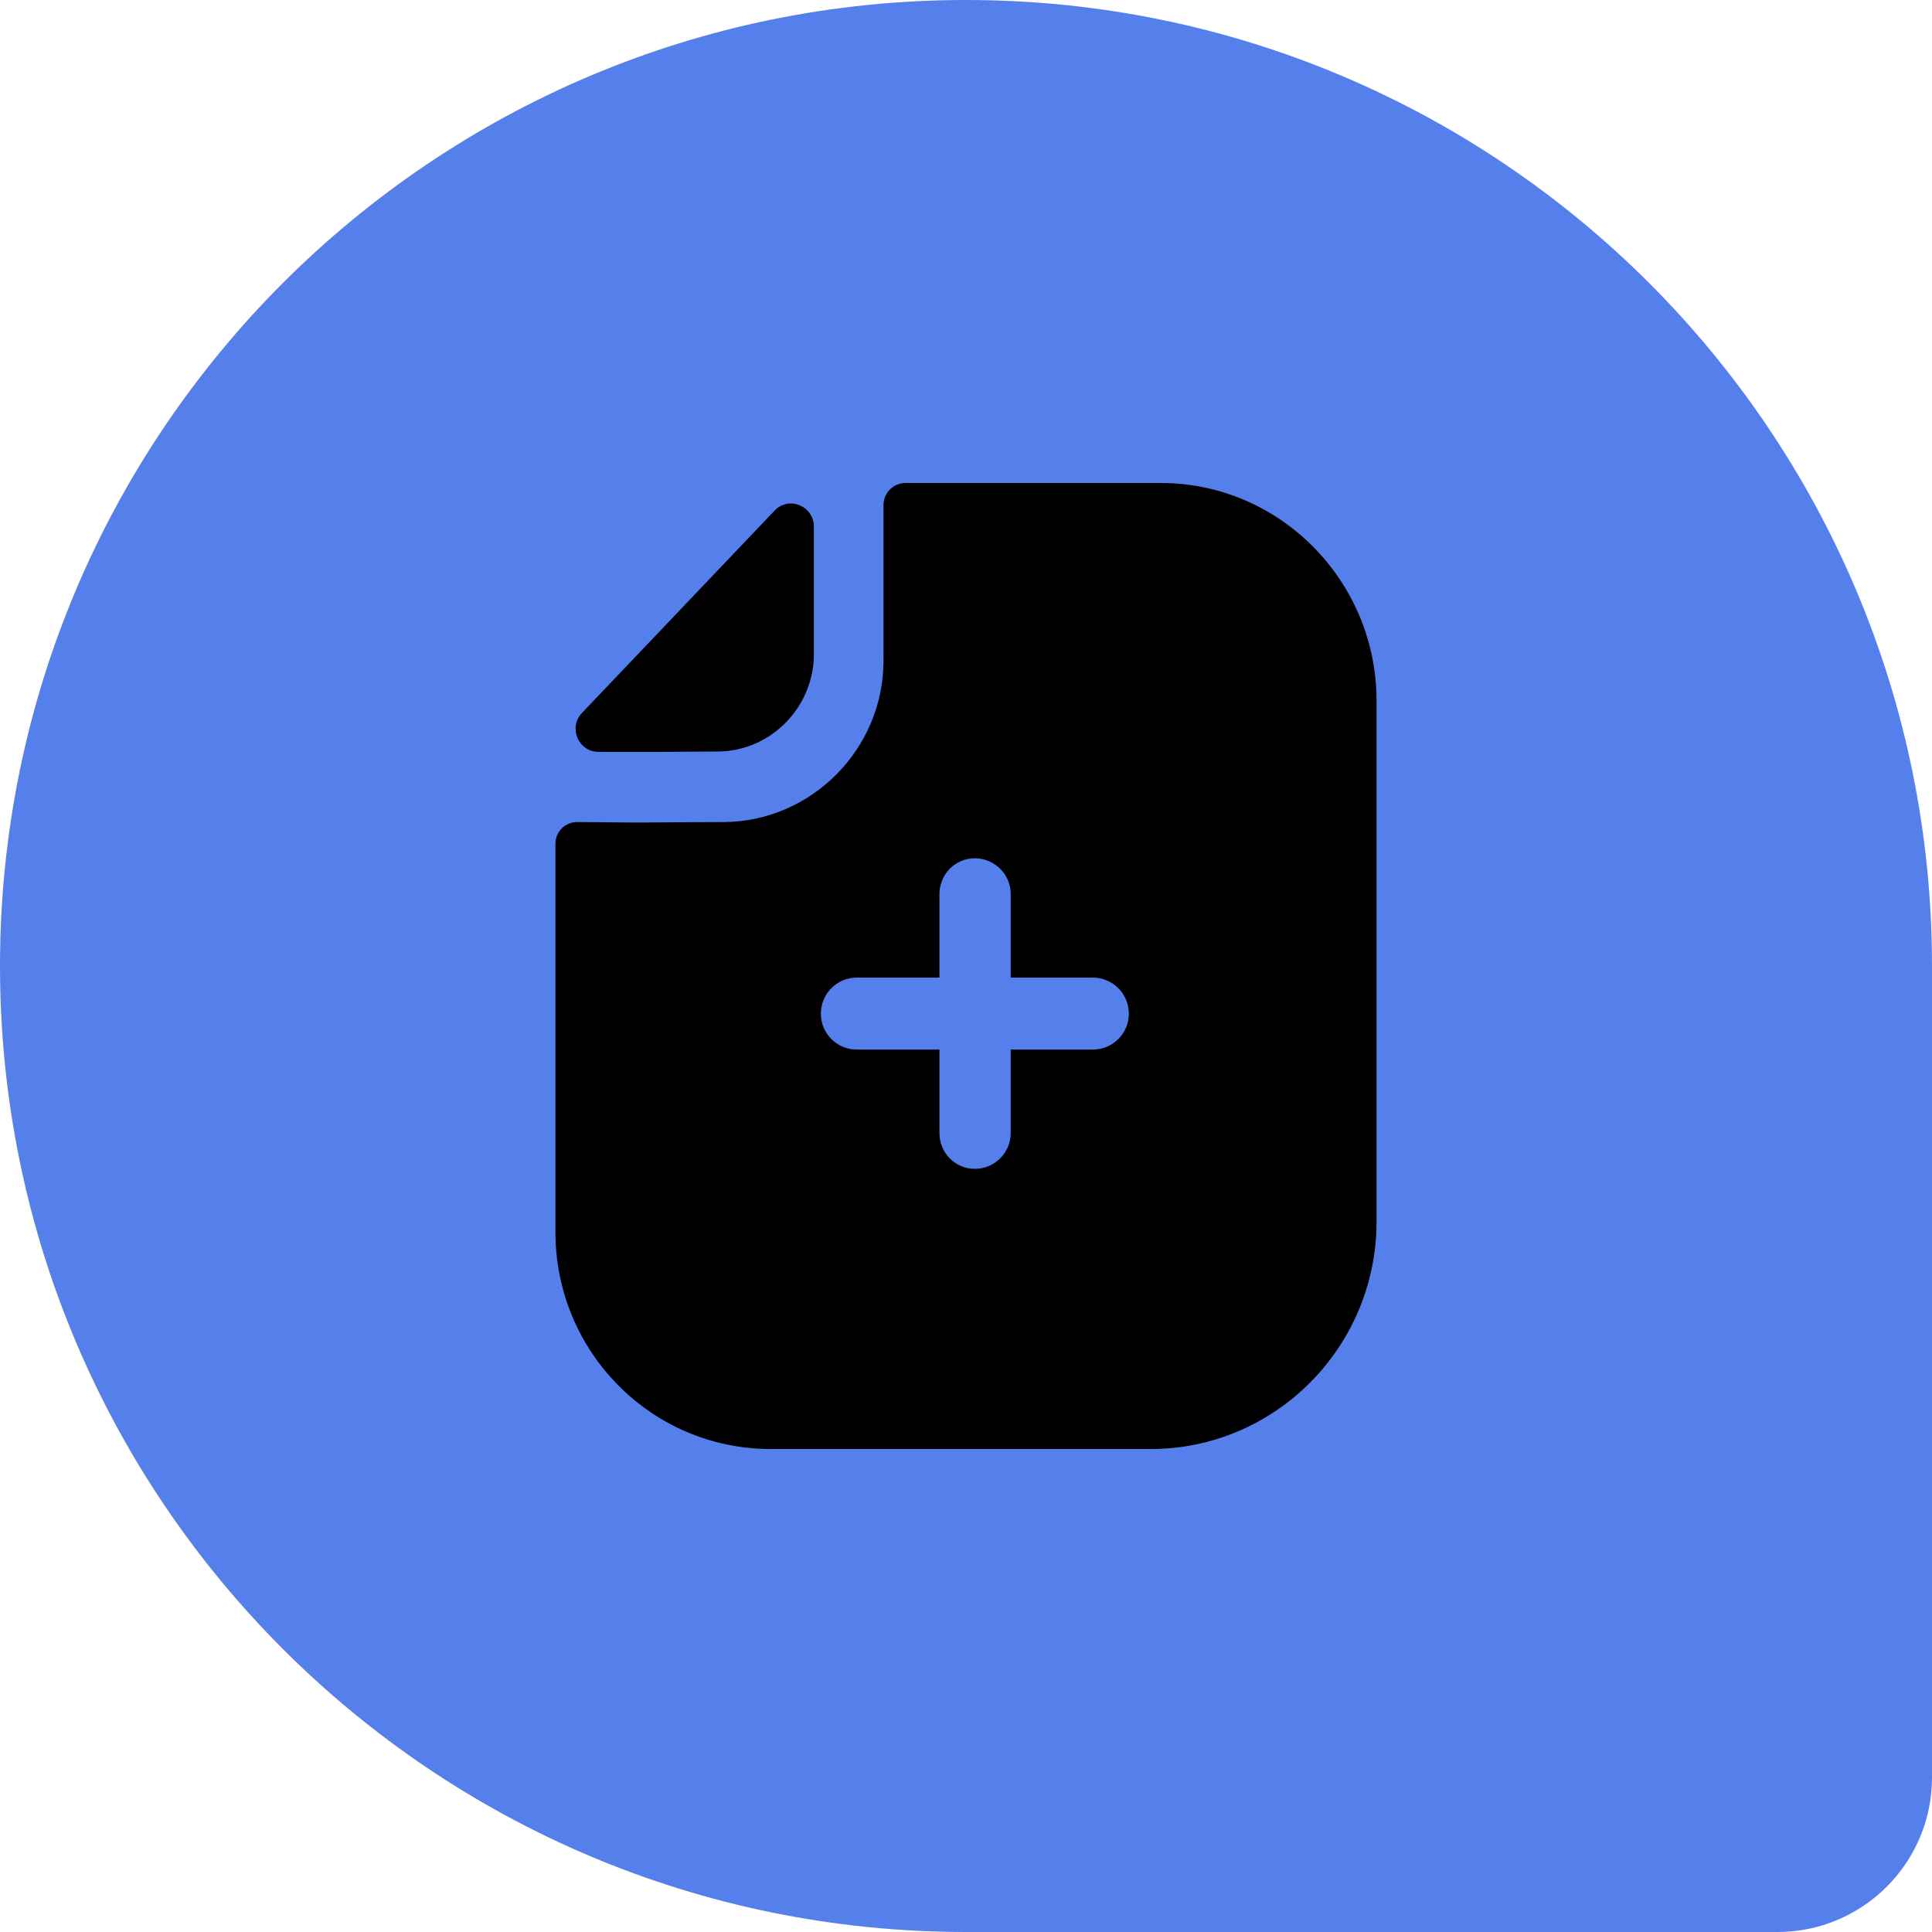 <?xml version="1.0" encoding="UTF-8"?> <svg xmlns="http://www.w3.org/2000/svg" width="50" height="50" viewBox="0 0 50 50" fill="none"><path d="M50 25C50 11.193 38.807 0 25 0C11.193 0 0 11.193 0 25C0 38.807 11.193 50 25 50H46C48.209 50 50 48.209 50 46V25Z" fill="#557FEB"></path><path fill-rule="evenodd" clip-rule="evenodd" d="M24.313 27.163H22.172C21.665 27.163 21.244 26.75 21.244 26.238C21.244 25.712 21.665 25.3 22.172 25.3H24.313V23.137C24.313 22.625 24.721 22.212 25.229 22.212C25.736 22.212 26.157 22.625 26.157 23.137V25.3H28.286C28.793 25.3 29.214 25.712 29.214 26.238C29.214 26.75 28.793 27.163 28.286 27.163H26.157V29.325C26.157 29.837 25.736 30.25 25.229 30.25C24.721 30.25 24.313 29.837 24.313 29.325V27.163ZM15.827 21.282C15.537 21.279 15.22 21.275 14.932 21.275C14.623 21.275 14.375 21.525 14.375 21.837V31.887C14.375 34.987 16.863 37.5 19.944 37.5H29.783C33.001 37.5 35.625 34.862 35.625 31.613V18.137C35.625 15.037 33.125 12.5 30.043 12.5H23.434C23.113 12.5 22.865 12.762 22.865 13.075V17.1C22.865 19.387 20.996 21.262 18.731 21.275C18.202 21.275 17.736 21.279 17.328 21.282C17.01 21.285 16.728 21.288 16.479 21.288C16.303 21.288 16.074 21.285 15.827 21.282ZM15.488 19.458C16.505 19.462 17.704 19.458 18.567 19.449C19.936 19.449 21.063 18.31 21.063 16.928V13.633C21.063 13.094 20.416 12.826 20.046 13.215C19.375 13.919 18.454 14.887 17.537 15.851C16.624 16.81 15.715 17.764 15.063 18.449C14.702 18.828 14.966 19.456 15.488 19.458Z" fill="black"></path></svg> 